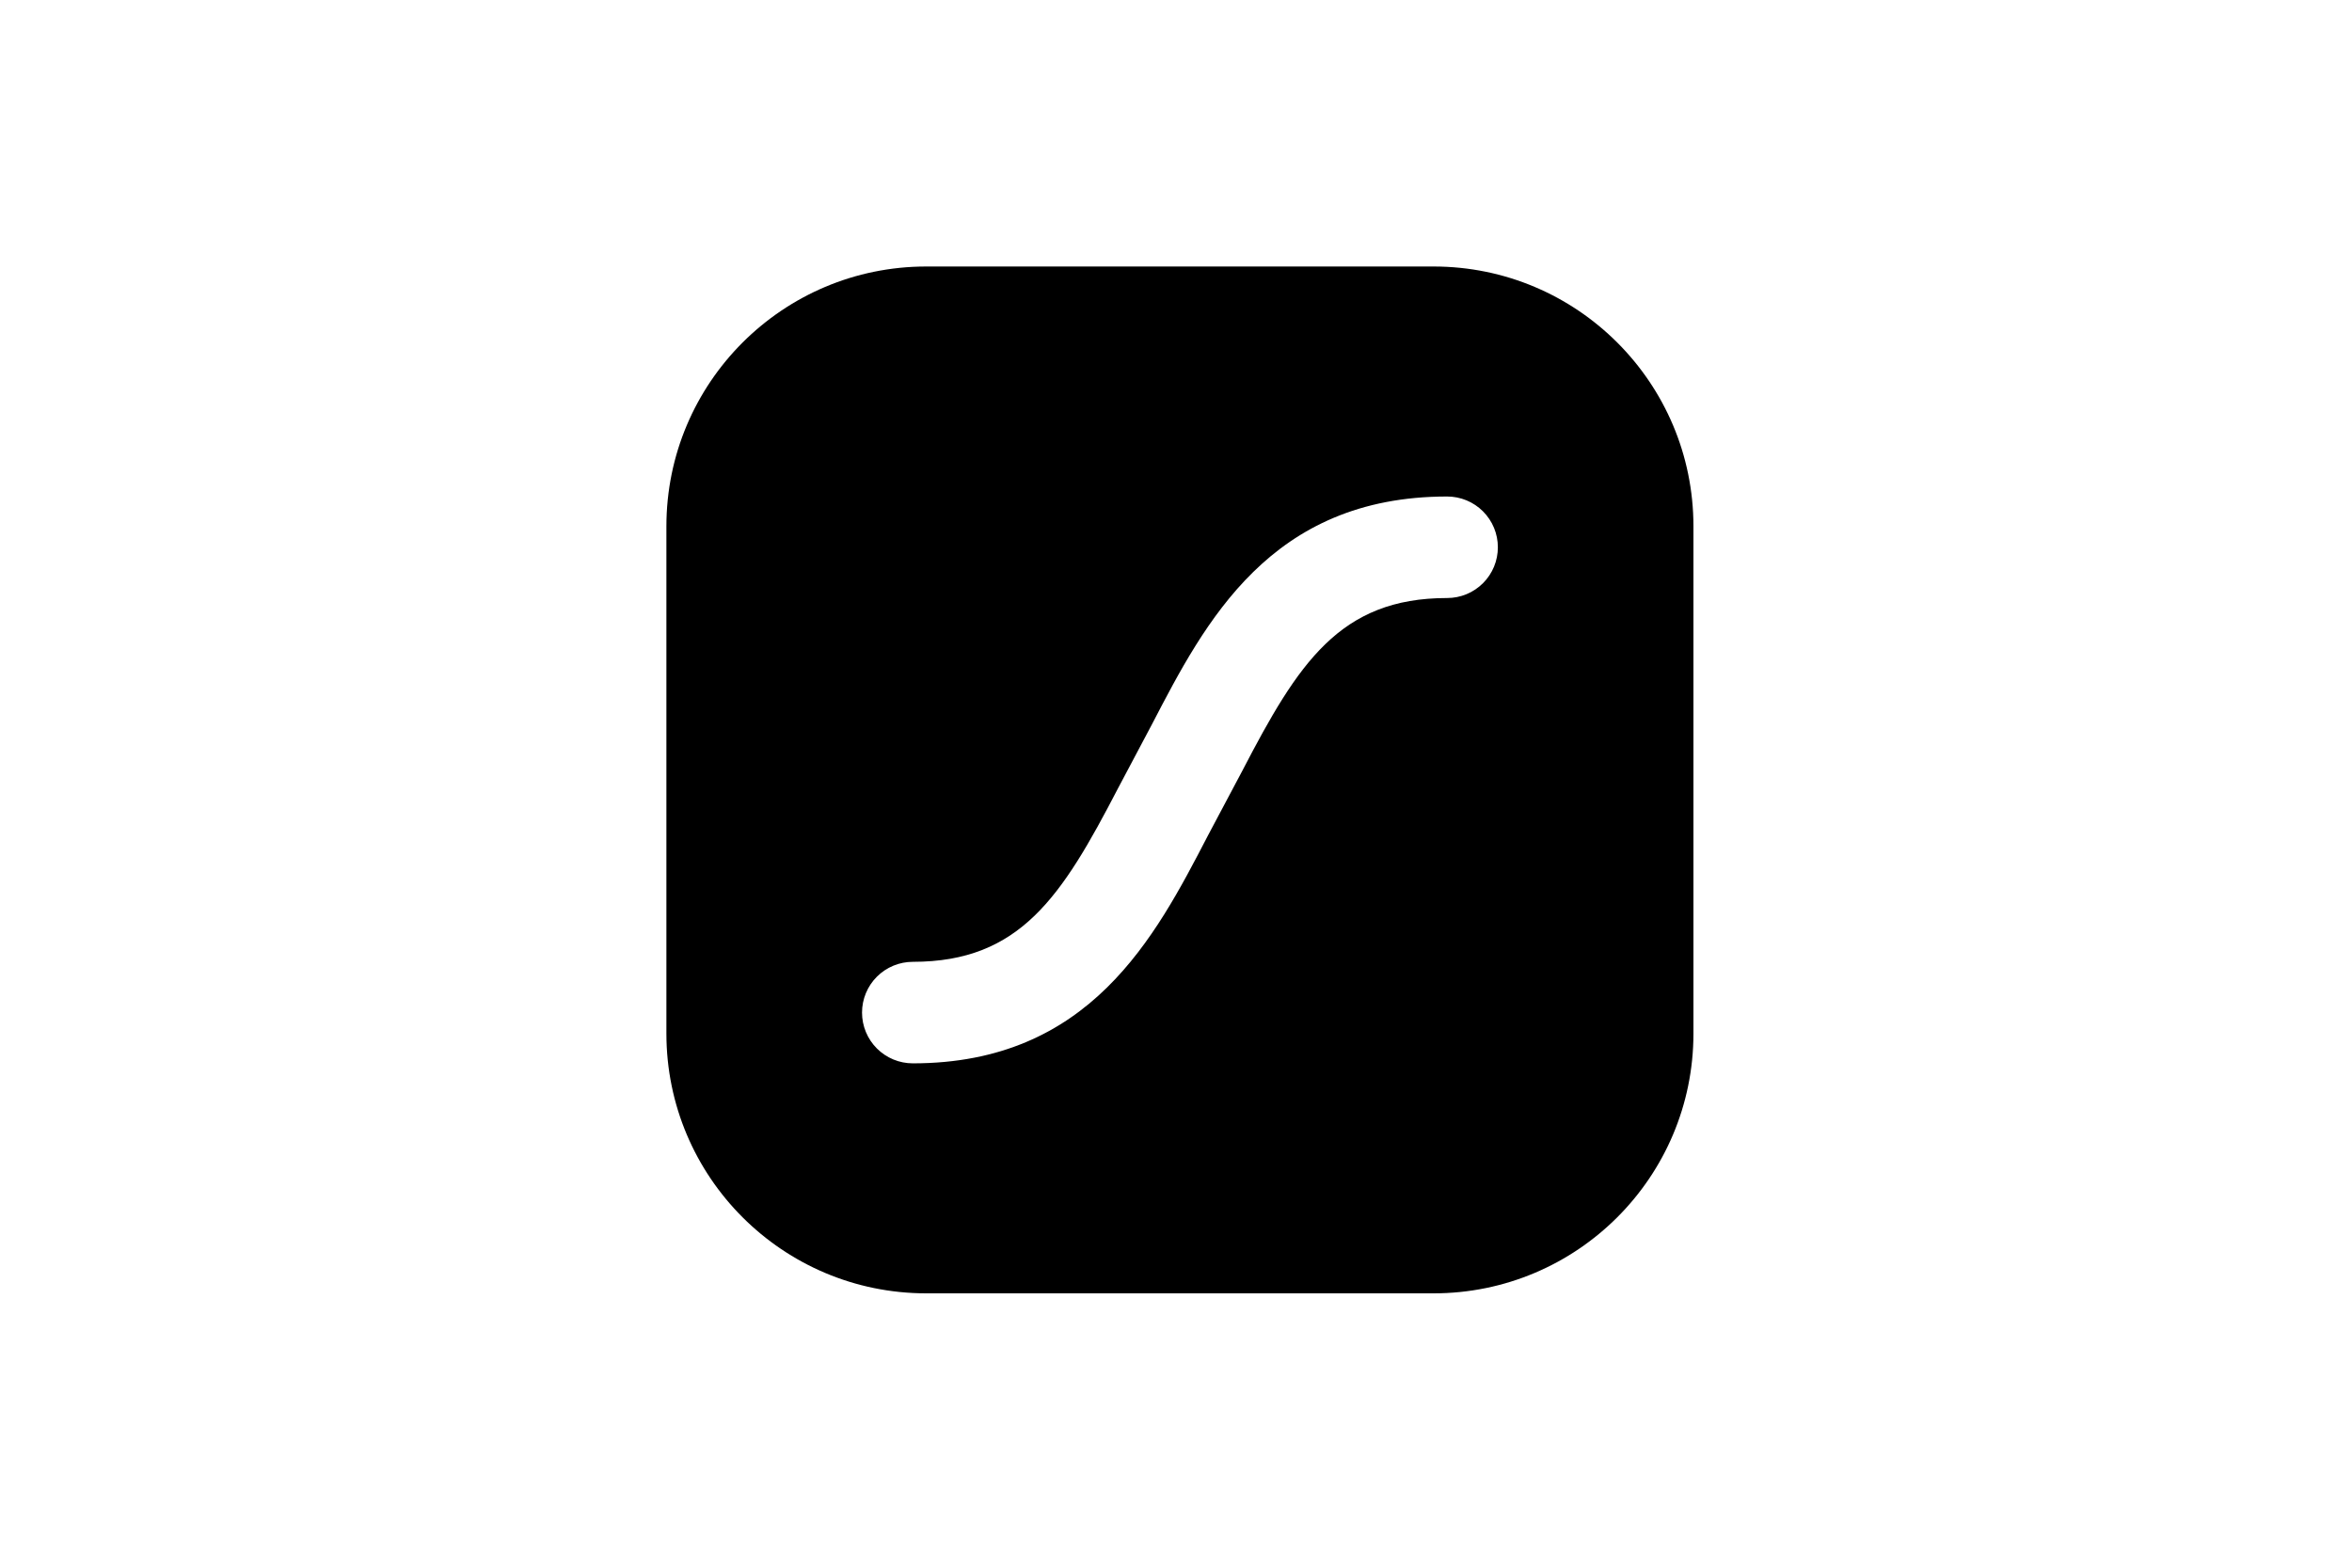 <svg width="300" height="200" viewBox="0 0 300 200" fill="none" xmlns="http://www.w3.org/2000/svg">
<path fill-rule="evenodd" clip-rule="evenodd" d="M118.149 34H182.852C201.159 34 216 48.841 216 67.149V131.852C216 150.159 201.159 165 182.852 165H118.149C99.841 165 85 150.159 85 131.852V67.149C85 48.841 99.841 34 118.149 34ZM146.978 92.32C153.694 79.393 162.032 63.343 184.578 63.343C185.429 63.342 186.272 63.509 187.058 63.834C187.844 64.159 188.558 64.636 189.159 65.238C189.761 65.84 190.238 66.554 190.563 67.34C190.888 68.126 191.055 68.968 191.054 69.819C191.055 70.67 190.888 71.512 190.563 72.298C190.238 73.084 189.761 73.798 189.159 74.4C188.558 75.001 187.844 75.478 187.058 75.803C186.272 76.128 185.429 76.296 184.578 76.294C170.883 76.294 165.57 84.63 158.45 98.351L154.06 106.62L154.042 106.655C147.33 119.587 138.99 135.658 116.428 135.658C114.711 135.658 113.064 134.975 111.849 133.761C110.635 132.547 109.953 130.899 109.953 129.182C109.953 127.465 110.635 125.817 111.849 124.603C113.064 123.389 114.711 122.706 116.428 122.706C130.123 122.706 135.437 114.371 142.563 100.649L146.947 92.381L146.978 92.32Z" fill="currentColor"/>
</svg>
